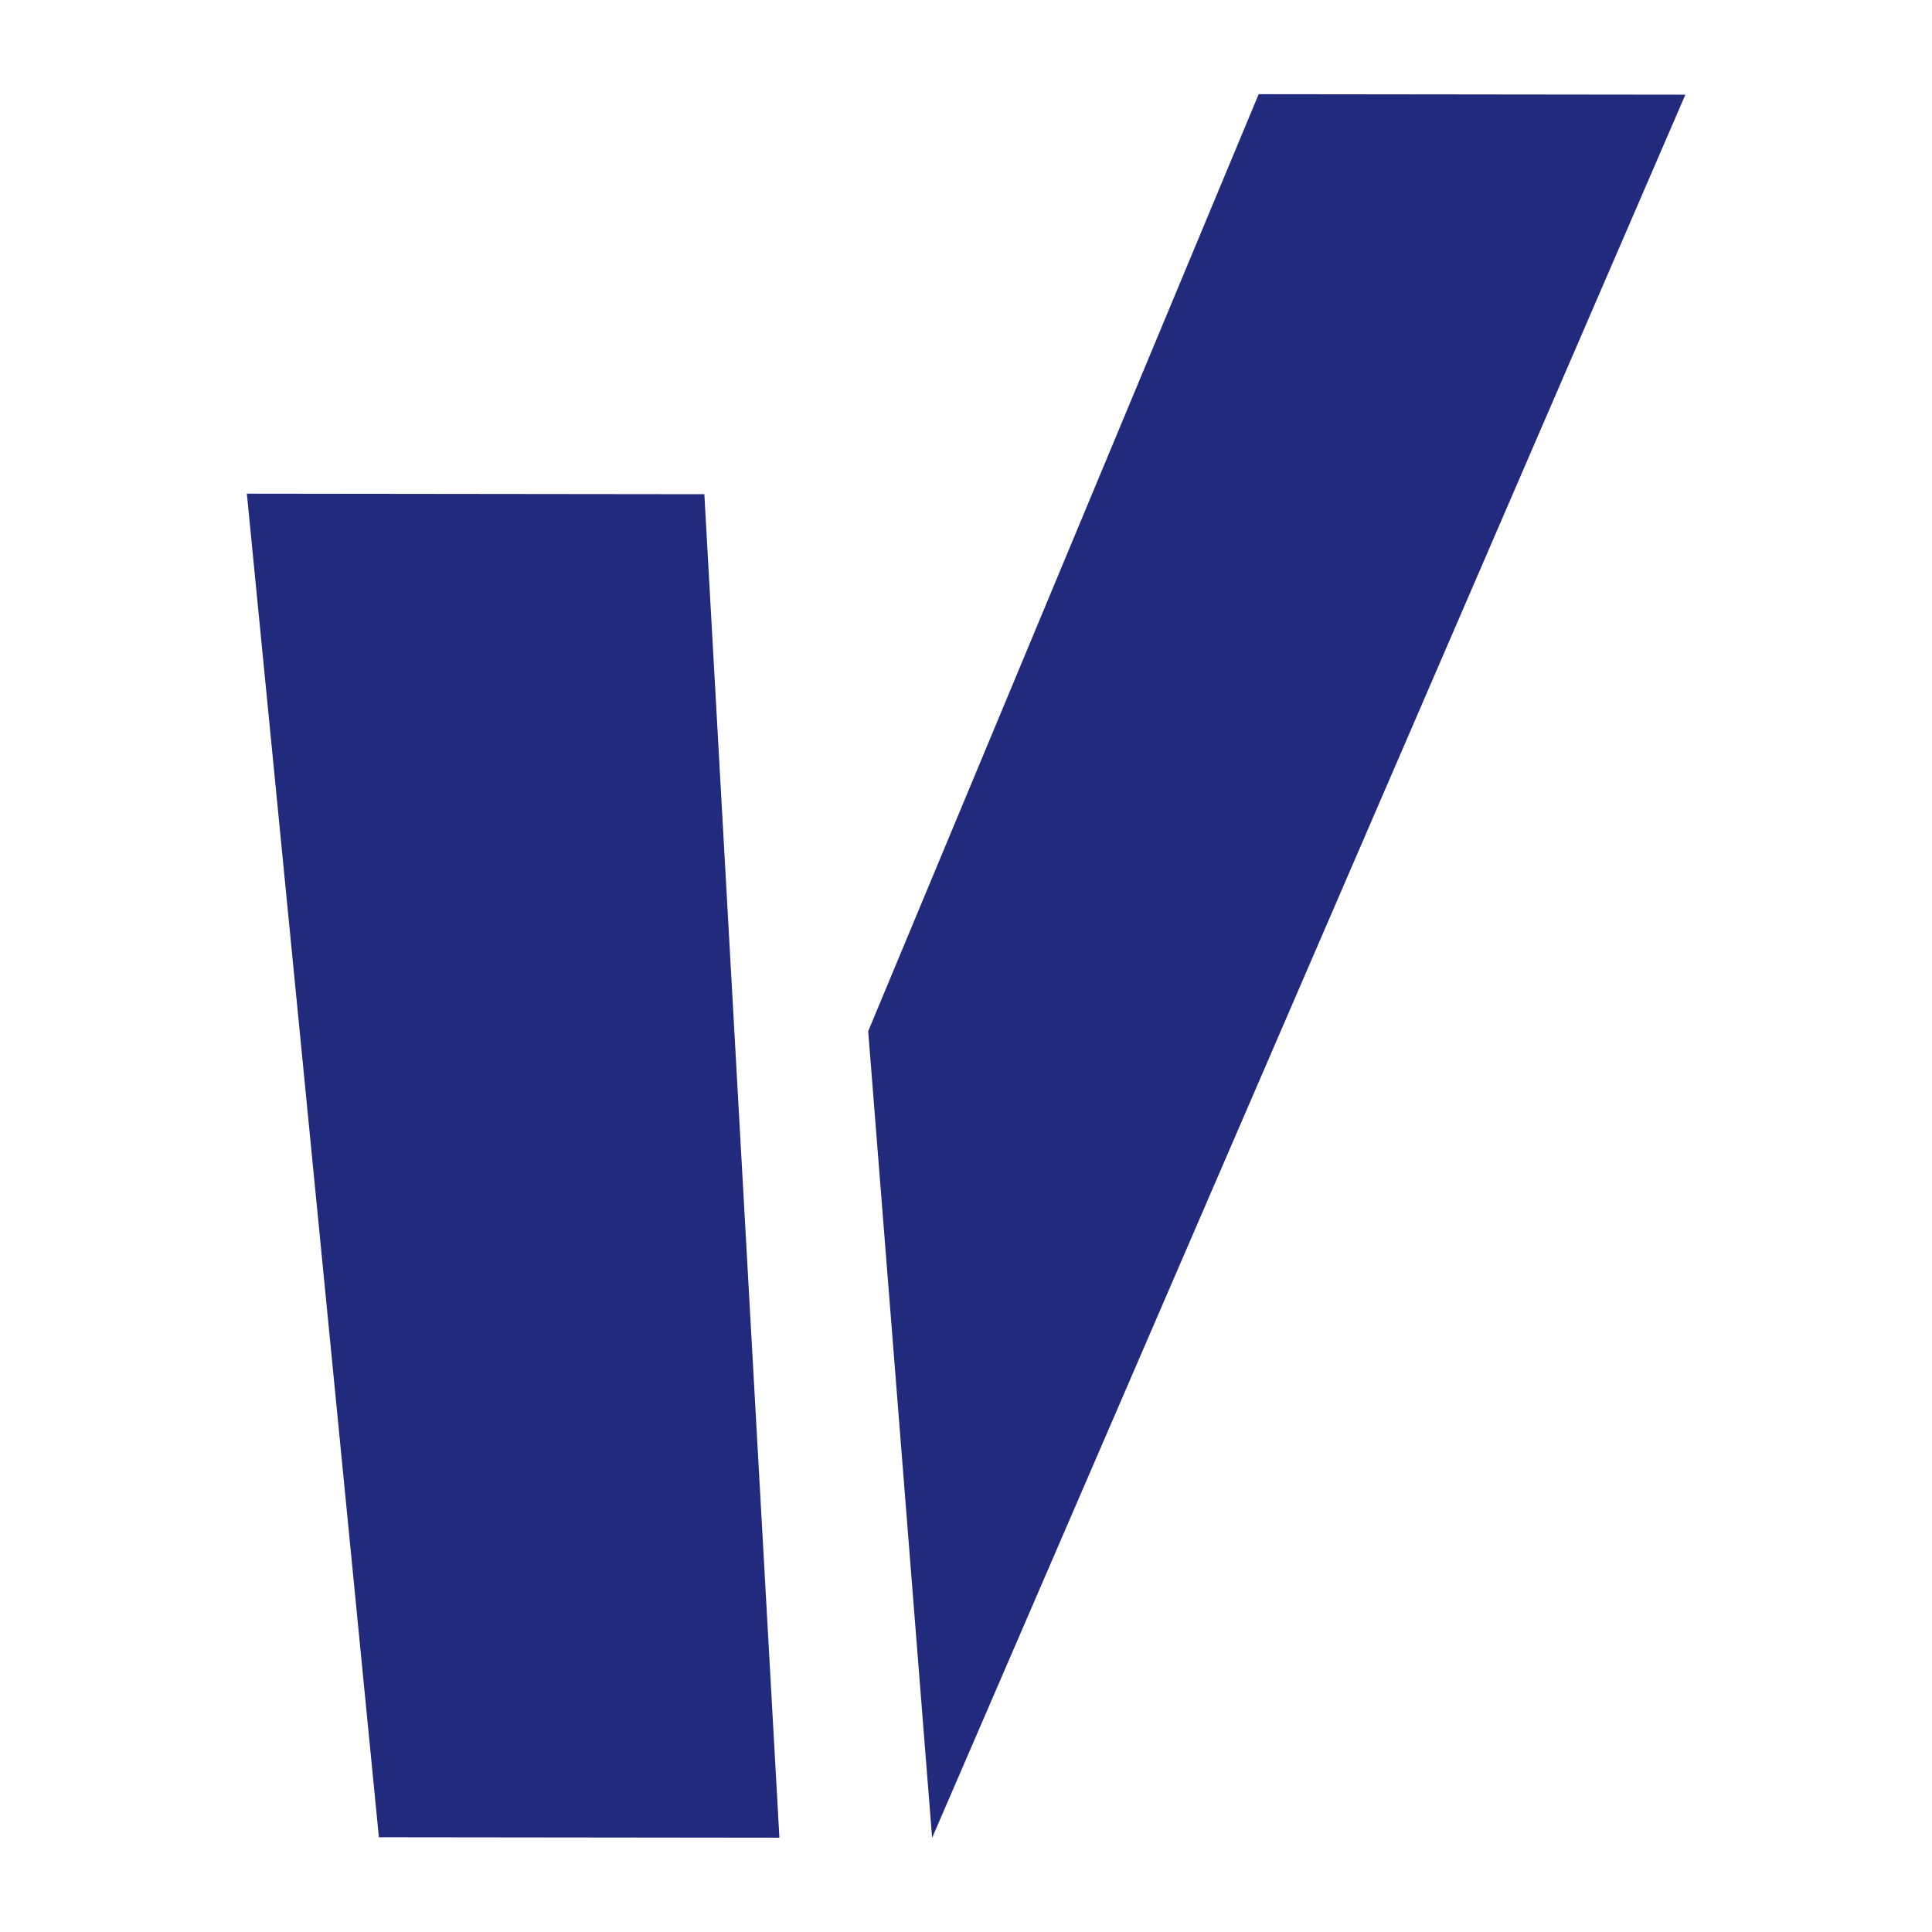 <?xml version="1.0" encoding="UTF-8"?>
<svg id="Layer_1" xmlns="http://www.w3.org/2000/svg" version="1.1" viewBox="0 0 512 512">
  <!-- Generator: Adobe Illustrator 29.8.2, SVG Export Plug-In . SVG Version: 2.1.1 Build 3)  -->
  <defs>
    <style>
      .st0 {
        fill: #222a7e;
      }
    </style>
  </defs>
  <g>
    <g>
      <polygon class="st0" points="1233.28 83.08 1134.08 321.15 1150.31 526.1 1341.7 83.2 1233.28 83.08"/>
      <polygon class="st0" points="976.21 184.58 1009.76 525.94 1111.52 526.06 1092.44 184.71 976.21 184.58"/>
      <path class="st0" d="M1548.92,222.36c-19.15-19.82-53.53-43.18-95.21-42.08-78.66-.09-133.25,55.7-152.5,176.35-19.03,119.27,17.63,175.85,96.3,175.94h0c93.37-4.37,90.71-99.21,90.71-99.21-8.15,4.39-17.36,6.34-27.5,6.33-32.71-.04-46.95-24.32-37.68-82.37,9.3-58.32,31.27-82.43,63.97-82.4,20.83-.92,38.71,10.35,50.27,20.45l-22.73,142.46c-8.15,64.04,23.46,95.47,101.54,88.79l54.44-341.26-115.68-.13-5.92,37.13Z"/>
      <path class="st0" d="M2800.46,186.63l-5.92,37.13c-19.15-19.82-53.53-43.18-95.21-42.08-78.66-.09-133.25,55.7-152.5,176.35-19.03,119.27,17.63,175.85,96.3,175.94h0c93.37-4.37,90.71-99.21,90.71-99.21-8.15,4.39-17.36,6.34-27.5,6.33-32.71-.04-46.94-24.32-37.68-82.37,9.3-58.32,31.27-82.43,63.97-82.4,20.83-.92,38.71,10.35,50.27,20.45l-22.73,142.46c-8.15,64.04,23.46,95.47,101.54,88.79l54.44-341.26-115.68-.13Z"/>
      <polygon class="st0" points="1686.62 526.7 1802.31 526.83 1872.69 85.61 1757.01 85.48 1686.62 526.7"/>
      <path class="st0" d="M2007.16,357.45c10.8-67.7,29.37-82.44,63.97-82.4,2.55,0,4.98.09,7.29.27-1.09-36.55-12.06-68.5-44.93-90.44-85.61,13.95-131.35,66.61-148.24,172.44-19.95,125.06,24.84,174.76,144.86,174.89h0s3.34,0,3.34,0c-36.09-42.38-37.16-106.63-26.29-174.75Z"/>
      <path class="st0" d="M2086.13,181.01h-5.85c37.6,42.34,38.85,107.44,27.83,176.51-10.76,67.43-28.72,81.75-63.19,81.71v.04c-2.84,0-5.55-.1-8.1-.32.95,36.13,11.44,67.83,43.04,89.87,86.84-13.04,133.2-64.81,150.15-171.13,20.06-125.75-24.55-176.55-143.89-176.68Z"/>
      <polygon class="st0" points="2258.94 527.35 2374.63 527.48 2411.43 296.8 2414.48 186.2 2313.39 186.08 2258.94 527.35"/>
      <path class="st0" d="M2443.45,231.08l-6.31,78.67,82.15-15.45,18.22-114.17c-44.6,2.12-68.82,10.32-94.06,50.95Z"/>
    </g>
    <g>
      <path class="st0" d="M2253.2,585.18l16.69.02-17.74,111.21v-.36s-12.21,34.05-12.21,34.05h-9.87s23.13-144.92,23.13-144.92ZM2256.91,721.2l2-12.52c4.7,6.81,12.79,9.53,23.67,9.54,19.38.02,34.07-13.36,38.75-42.69,4.76-29.84-5.7-42.96-25.08-42.98-10.87-.01-19.82,2.61-26.69,9.41l1.8-11.28c7.38-8.14,17.22-12.06,30.37-12.05,30.34.03,43.5,18.04,37.3,56.92-6.13,38.43-25.08,56.63-55.41,56.59-13.51-.02-21.99-3.61-26.71-10.95Z"/>
      <path class="st0" d="M2378.93,620.28l14.37.02-1.41,23.4-13.81,86.56-16.69-.02,17.54-109.96ZM2433.97,618.34l-2.49,15.62-32.28,9.49.94-9.68c8.17-7.95,17.38-11.37,33.83-15.43Z"/>
      <path class="st0" d="M2436.84,675.66c6.2-38.87,25.11-56.85,55.45-56.81,13.26.01,21.88,4.02,26.63,12.31l-1.79,11.25c-4.68-6.93-12.83-9.62-23.8-9.63-19.6-.02-34.02,13.07-38.78,42.91-4.68,29.32,5.52,42.74,25.12,42.76,10.96.01,19.98-2.74,26.88-9.66l-2,12.51c-7.07,7.45-16.74,11.08-30.36,11.07-30.34-.03-43.47-18.26-37.34-56.7ZM2517.25,696.27l12.1-75.82,16.69.02-17.54,109.96h-10.23s-1.01-34.15-1.01-34.15Z"/>
      <path class="st0" d="M2584.46,620.51h10.08s1.32,33.19,1.32,33.19l-12.25,76.78-16.69-.02,17.54-109.96ZM2629.62,632.7c-6.96,0-16.27,1.29-23.43,8.54l1.4-8.79c9.15-11.2,21.47-14.19,32.46-14.18,21.84.02,32.02,10.85,27.47,39.35l-11.63,72.93-16.69-.02,10.81-67.75c2.92-18.29,1.6-30.07-20.39-30.09Z"/>
      <path class="st0" d="M2696.58,675.95c6.2-38.87,25.11-56.85,55.45-56.81,13.26.01,21.88,4.02,26.63,12.31l-1.79,11.25c-4.68-6.93-12.83-9.62-23.8-9.63-19.6-.02-34.02,13.07-38.78,42.91-4.68,29.32,5.52,42.74,25.12,42.76,10.96.01,19.98-2.74,26.88-9.66l-2,12.51c-7.07,7.45-16.74,11.08-30.36,11.07-30.34-.03-43.47-18.26-37.34-56.7ZM2777,696.56l17.67-110.77,16.69.02-23.12,144.9h-10.23s-1.01-34.15-1.01-34.15Z"/>
      <path class="st0" d="M2863.42,718.73c4.67,0,8.46-.15,11.57-.55-2.67,6.78-7.32,12.36-16.27,14.16-30.03-.44-38.11-9.12-34.47-31.94l16.62.02c-1.98,12.44,1.66,18.3,22.56,18.32ZM2851.11,647.54c-1.89,11.85,5.11,15.78,23.94,19.65,26.01,5.36,35.78,13.22,32.72,32.4-3.34,20.96-10.2,29.95-32.88,32.18,9.78-6.89,13.36-19.02,15.05-29.61l.17-1.04c2-12.51-6.29-16.08-28.8-21.06-24.26-5.36-30.47-14.62-27.48-33.43,2.58-16.17,10.77-24.5,31.65-26.73-9.37,6.29-12.72,17.25-14.38,27.64h0ZM2865.37,633.6c2.52-7.03,7.3-12.8,17.79-14.26,27.81.82,35.28,9.72,31.61,32.78l-16.62-.02c2.45-13.99-2.82-19.19-20.89-19.21-4.79,0-8.69.21-11.88.69h0Z"/>
    </g>
  </g>
  <g>
    <polygon class="st0" points="333.56 24.96 230.08 273.28 247.02 487.05 446.64 25.09 333.56 24.96"/>
    <polygon class="st0" points="65.42 130.83 100.41 486.89 206.55 487.01 186.66 130.97 65.42 130.83"/>
  </g>
</svg>